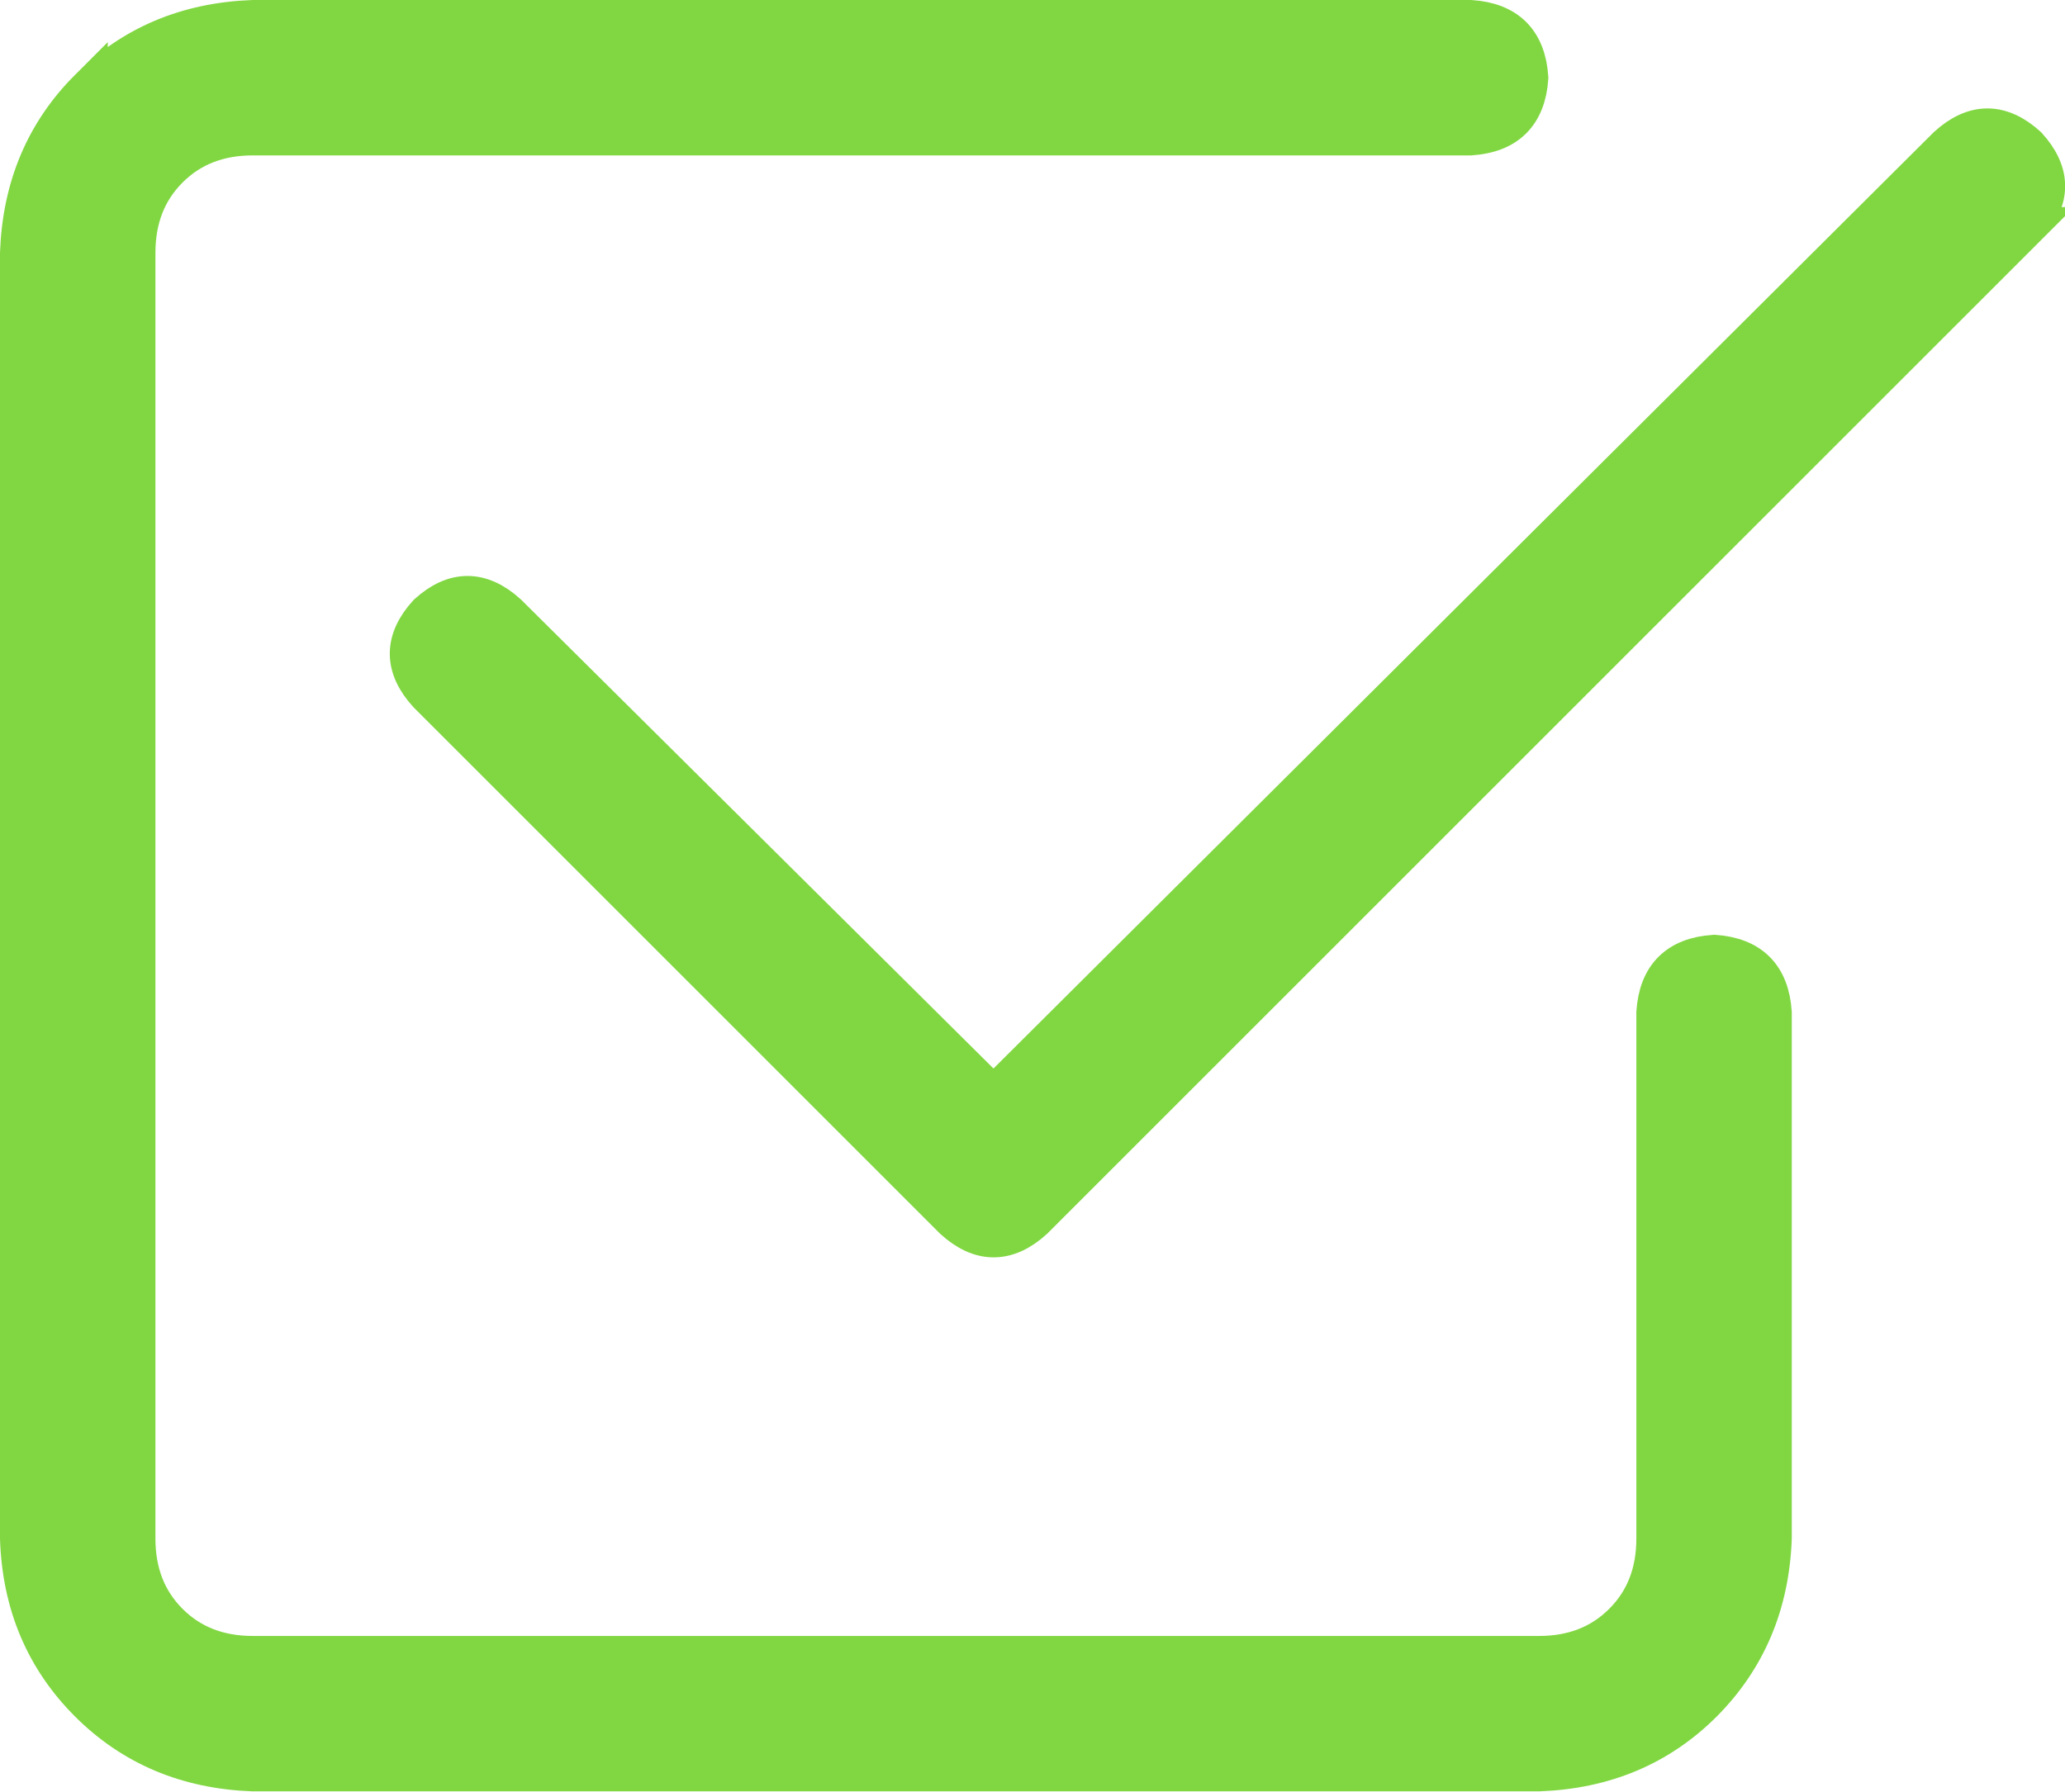 <?xml version="1.0" encoding="UTF-8"?><svg id="Layer_2" xmlns="http://www.w3.org/2000/svg" viewBox="0 0 76.26 66.18"><g id="Roadmap"><path d="m74.88,8.36l-36.7,36.7c-.99.9-1.98.9-2.97,0L15.78,25.63c-.9-.99-.9-1.98,0-2.97.99-.9,1.98-.9,2.97,0l17.94,17.81L71.91,5.39c.99-.9,1.98-.9,2.97,0,.9.99.9,1.98,0,2.97Z" fill="#81d742" stroke="#81d742" stroke-miterlimit="10" stroke-width="1.42"/><path d="m3.27,3.27c1.62-1.62,3.64-2.47,6.07-2.56h44.97c1.35.09,2.07.81,2.16,2.16-.09,1.35-.81,2.07-2.16,2.16H9.34c-1.26,0-2.29.4-3.1,1.21-.81.81-1.21,1.84-1.21,3.1v47.49c0,1.26.4,2.29,1.21,3.1s1.84,1.21,3.1,1.21h47.49c1.26,0,2.29-.4,3.1-1.21.81-.81,1.21-1.84,1.21-3.1v-19.43c.09-1.35.81-2.07,2.16-2.16,1.35.09,2.07.81,2.16,2.16v19.43c-.09,2.43-.95,4.45-2.56,6.07-1.62,1.62-3.64,2.47-6.07,2.56H9.34c-2.43-.09-4.45-.94-6.07-2.56-1.62-1.62-2.48-3.64-2.56-6.07V9.34c.09-2.43.94-4.45,2.56-6.07Z" fill="#81d742" stroke="#81d742" stroke-miterlimit="10" stroke-width="1.42"/></g></svg>